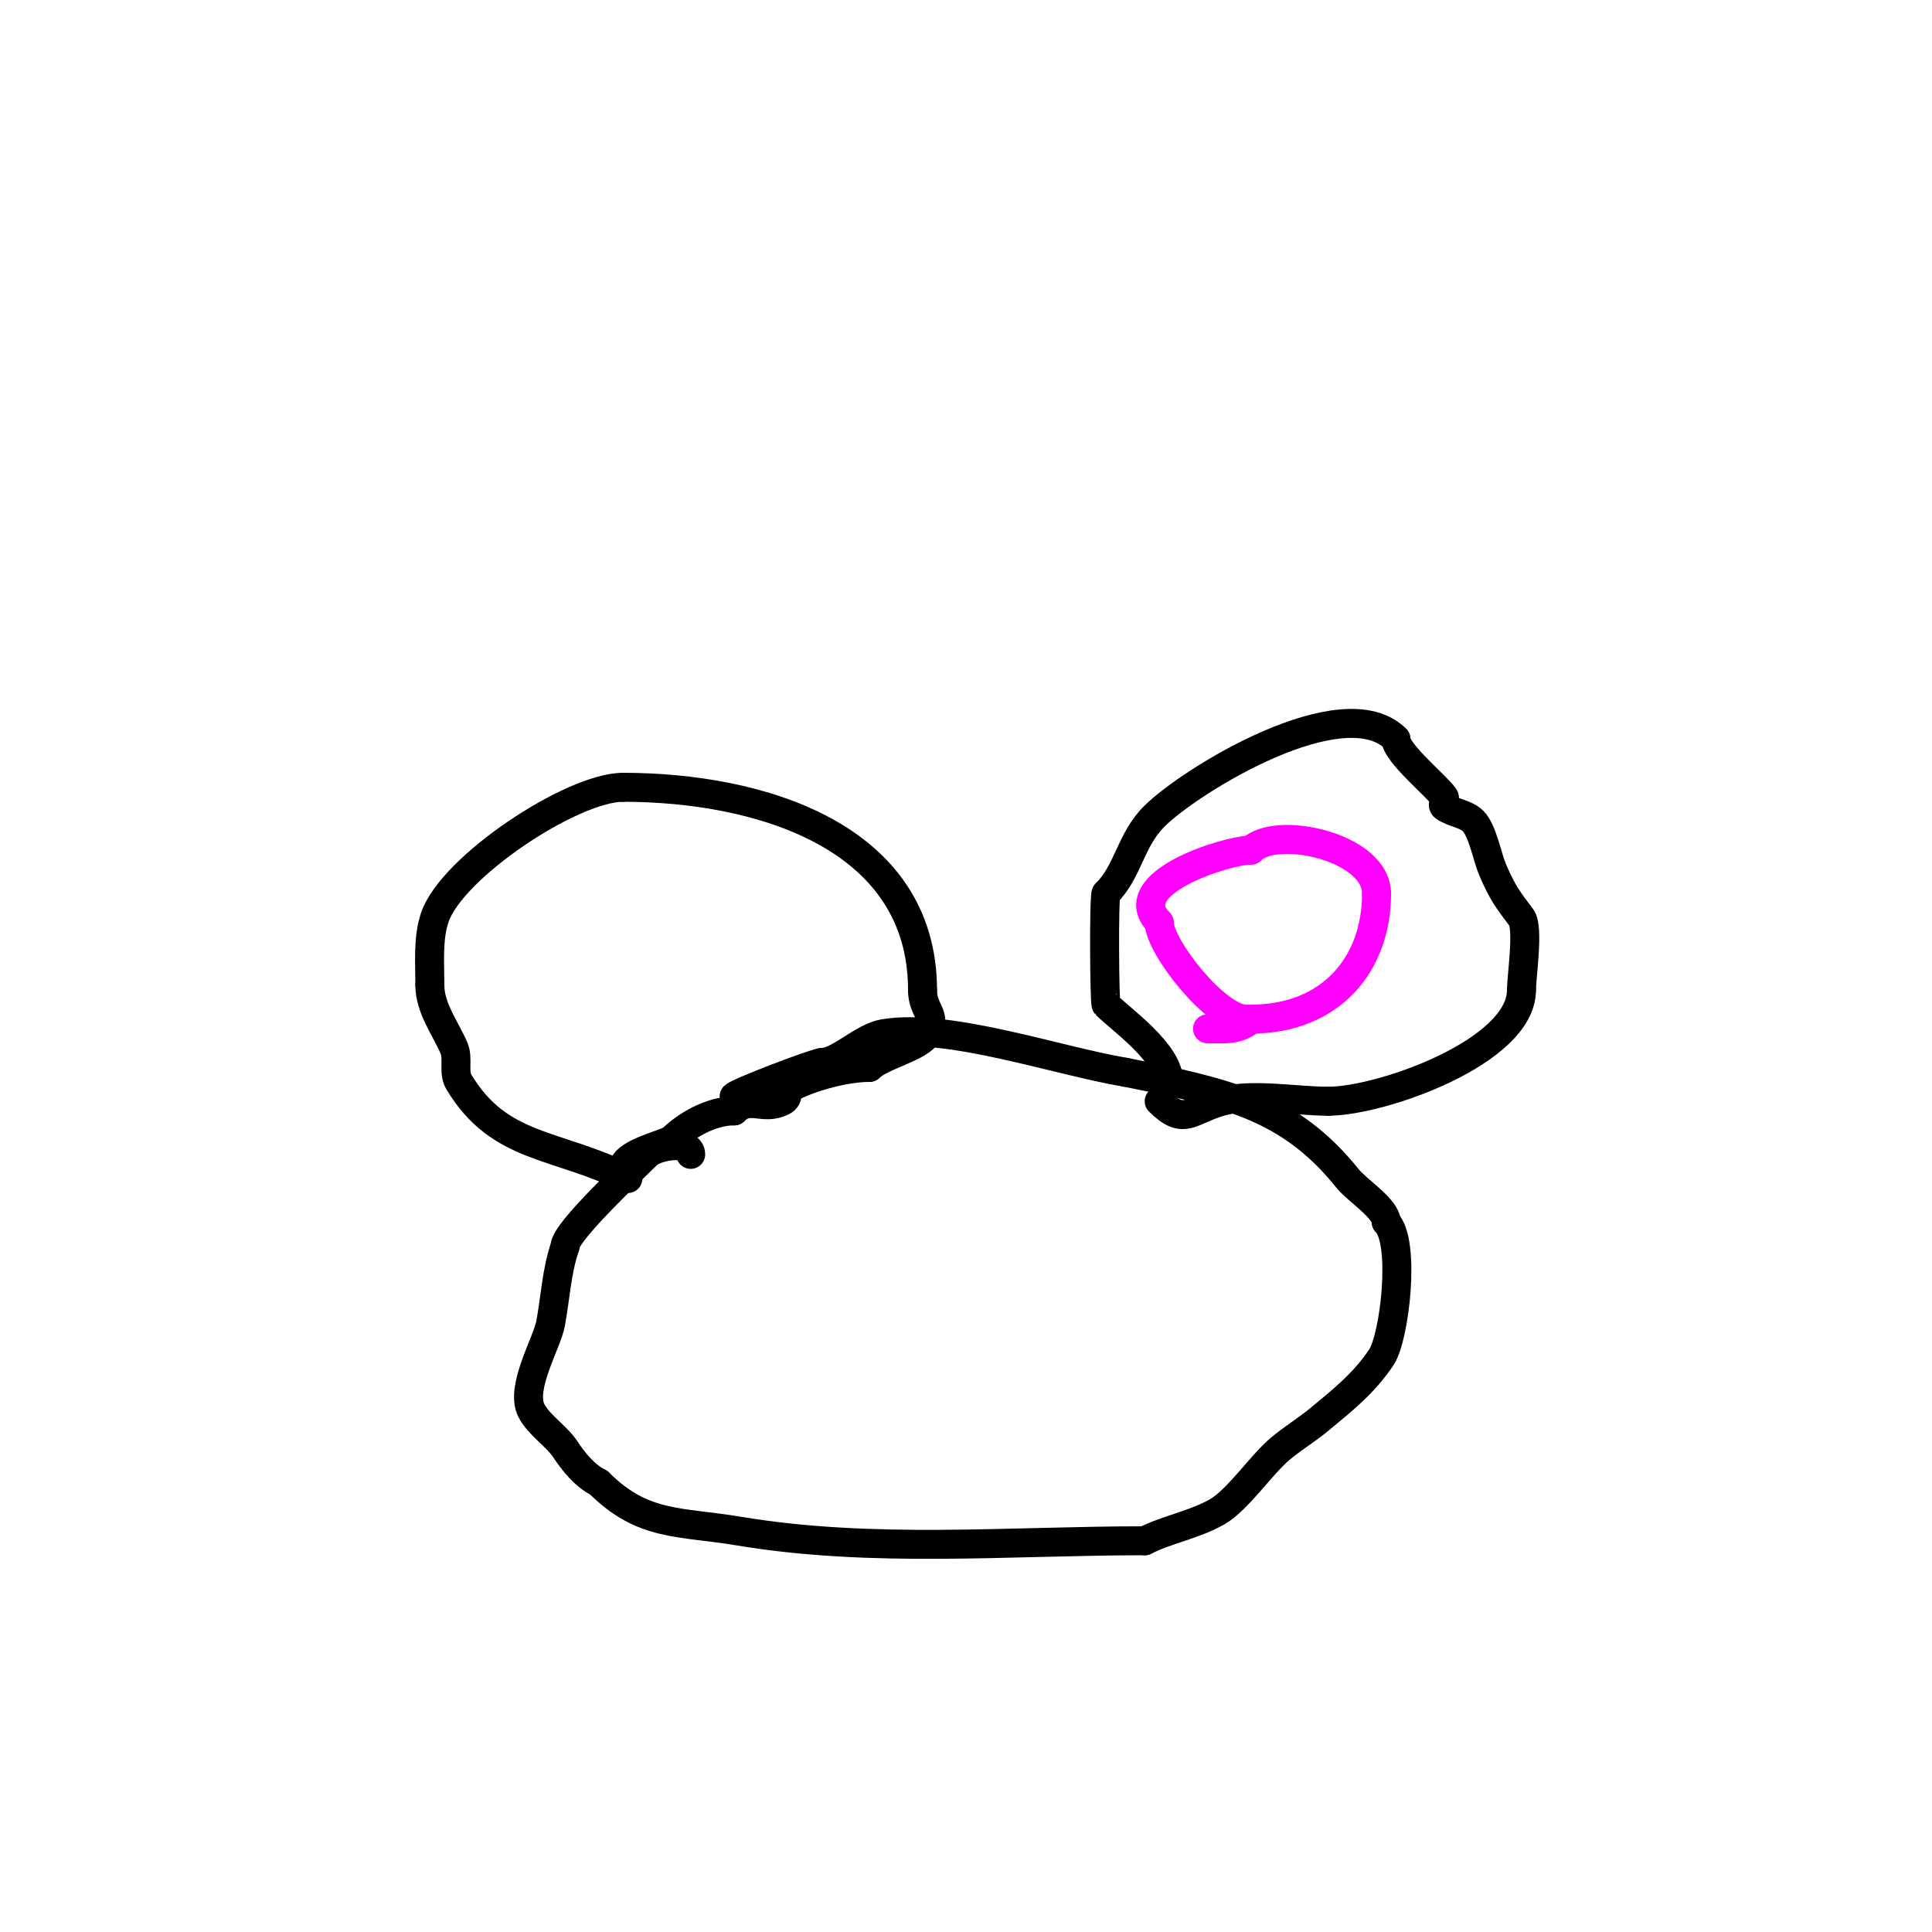 <svg viewBox='0 0 400 400' version='1.1' xmlns='http://www.w3.org/2000/svg' xmlns:xlink='http://www.w3.org/1999/xlink'><g fill='none' stroke='#000000' stroke-width='6' stroke-linecap='round' stroke-linejoin='round'><path d='M242,224c0,-6.048 -9.849,-12.849 -13,-16c-0.319,-0.319 -0.488,-22.023 0,-23'/><path d='M229,185c4.684,-4.684 4.956,-10.956 10,-16c7.484,-7.484 39.155,-26.845 50,-16'/><path d='M289,153c0,2.882 8.543,9.815 10,12c0.37,0.555 -0.533,1.6 0,2c1.789,1.342 4.419,1.419 6,3c1.945,1.945 2.958,7.568 4,10c2.096,4.89 3.122,6.163 6,10c1.547,2.062 0,12.371 0,15'/><path d='M315,205c0,12.755 -29.002,23 -40,23'/><path d='M275,228c-6.525,0 -15.811,-1.688 -22,0c-6.58,1.795 -7.795,5.205 -13,0'/><path d='M130,244c-14.814,-7.407 -26.545,-5.908 -35,-20c-1.213,-2.021 -0.072,-4.834 -1,-7c-1.734,-4.047 -5,-8.244 -5,-13'/><path d='M89,204c0,-4.67 -0.445,-9.664 1,-14c3.499,-10.496 28.448,-27 39,-27'/><path d='M129,163c28.141,0 62,10.017 62,42'/><path d='M191,205c0,4.422 3.072,4.857 1,9c-1.394,2.789 -9.548,4.548 -12,7'/><path d='M180,221c-4.779,0 -11.587,1.794 -16,4c-1.652,0.826 -0.348,2.174 -2,3c-4.109,2.054 -6.747,-1.254 -10,2'/><path d='M152,230c-4.992,0 -10.198,3.198 -13,6'/><path d='M139,236c-2.65,1.325 -10,2.914 -10,6'/><path d='M143,239c0,-2.998 -7.273,-1.727 -9,0c-2.852,2.852 -17,16.019 -17,19'/><path d='M117,258c-1.806,5.419 -1.96,10.279 -3,16c-0.728,4.002 -6.351,13.299 -4,18c1.503,3.006 5.162,5.243 7,8c1.718,2.577 3.977,5.489 7,7'/><path d='M124,307c9.101,9.101 16.656,7.943 29,10c27.74,4.623 55.832,2 84,2'/><path d='M237,319c4.817,-2.408 10.324,-3.328 15,-6c4.243,-2.425 9.098,-9.698 13,-13c2.545,-2.153 5.427,-3.881 8,-6c5.049,-4.158 9.442,-7.663 13,-13c2.757,-4.136 5.087,-23.913 1,-28'/><path d='M287,253c0,-2.784 -6.038,-6.548 -8,-9c-12.007,-15.009 -25.212,-17.842 -46,-22'/><path d='M233,222c-14.026,-2.338 -36.588,-10.235 -50,-8c-4.449,0.742 -9.31,6 -13,6'/><path d='M170,220c-2.44,0.488 -17.122,6.122 -18,7'/></g>
<g fill='none' stroke='#ff00ff' stroke-width='6' stroke-linecap='round' stroke-linejoin='round'><path d='M258,211c-6.27,0 -18,-15.116 -18,-20'/><path d='M240,191c-8.103,-8.103 14.008,-15 19,-15'/><path d='M259,176c5.255,-5.255 26,-0.667 26,9'/><path d='M285,185c0,14.693 -9.532,26 -26,26'/><path d='M259,211c-2.416,2.416 -5.847,2 -9,2'/></g>
</svg>